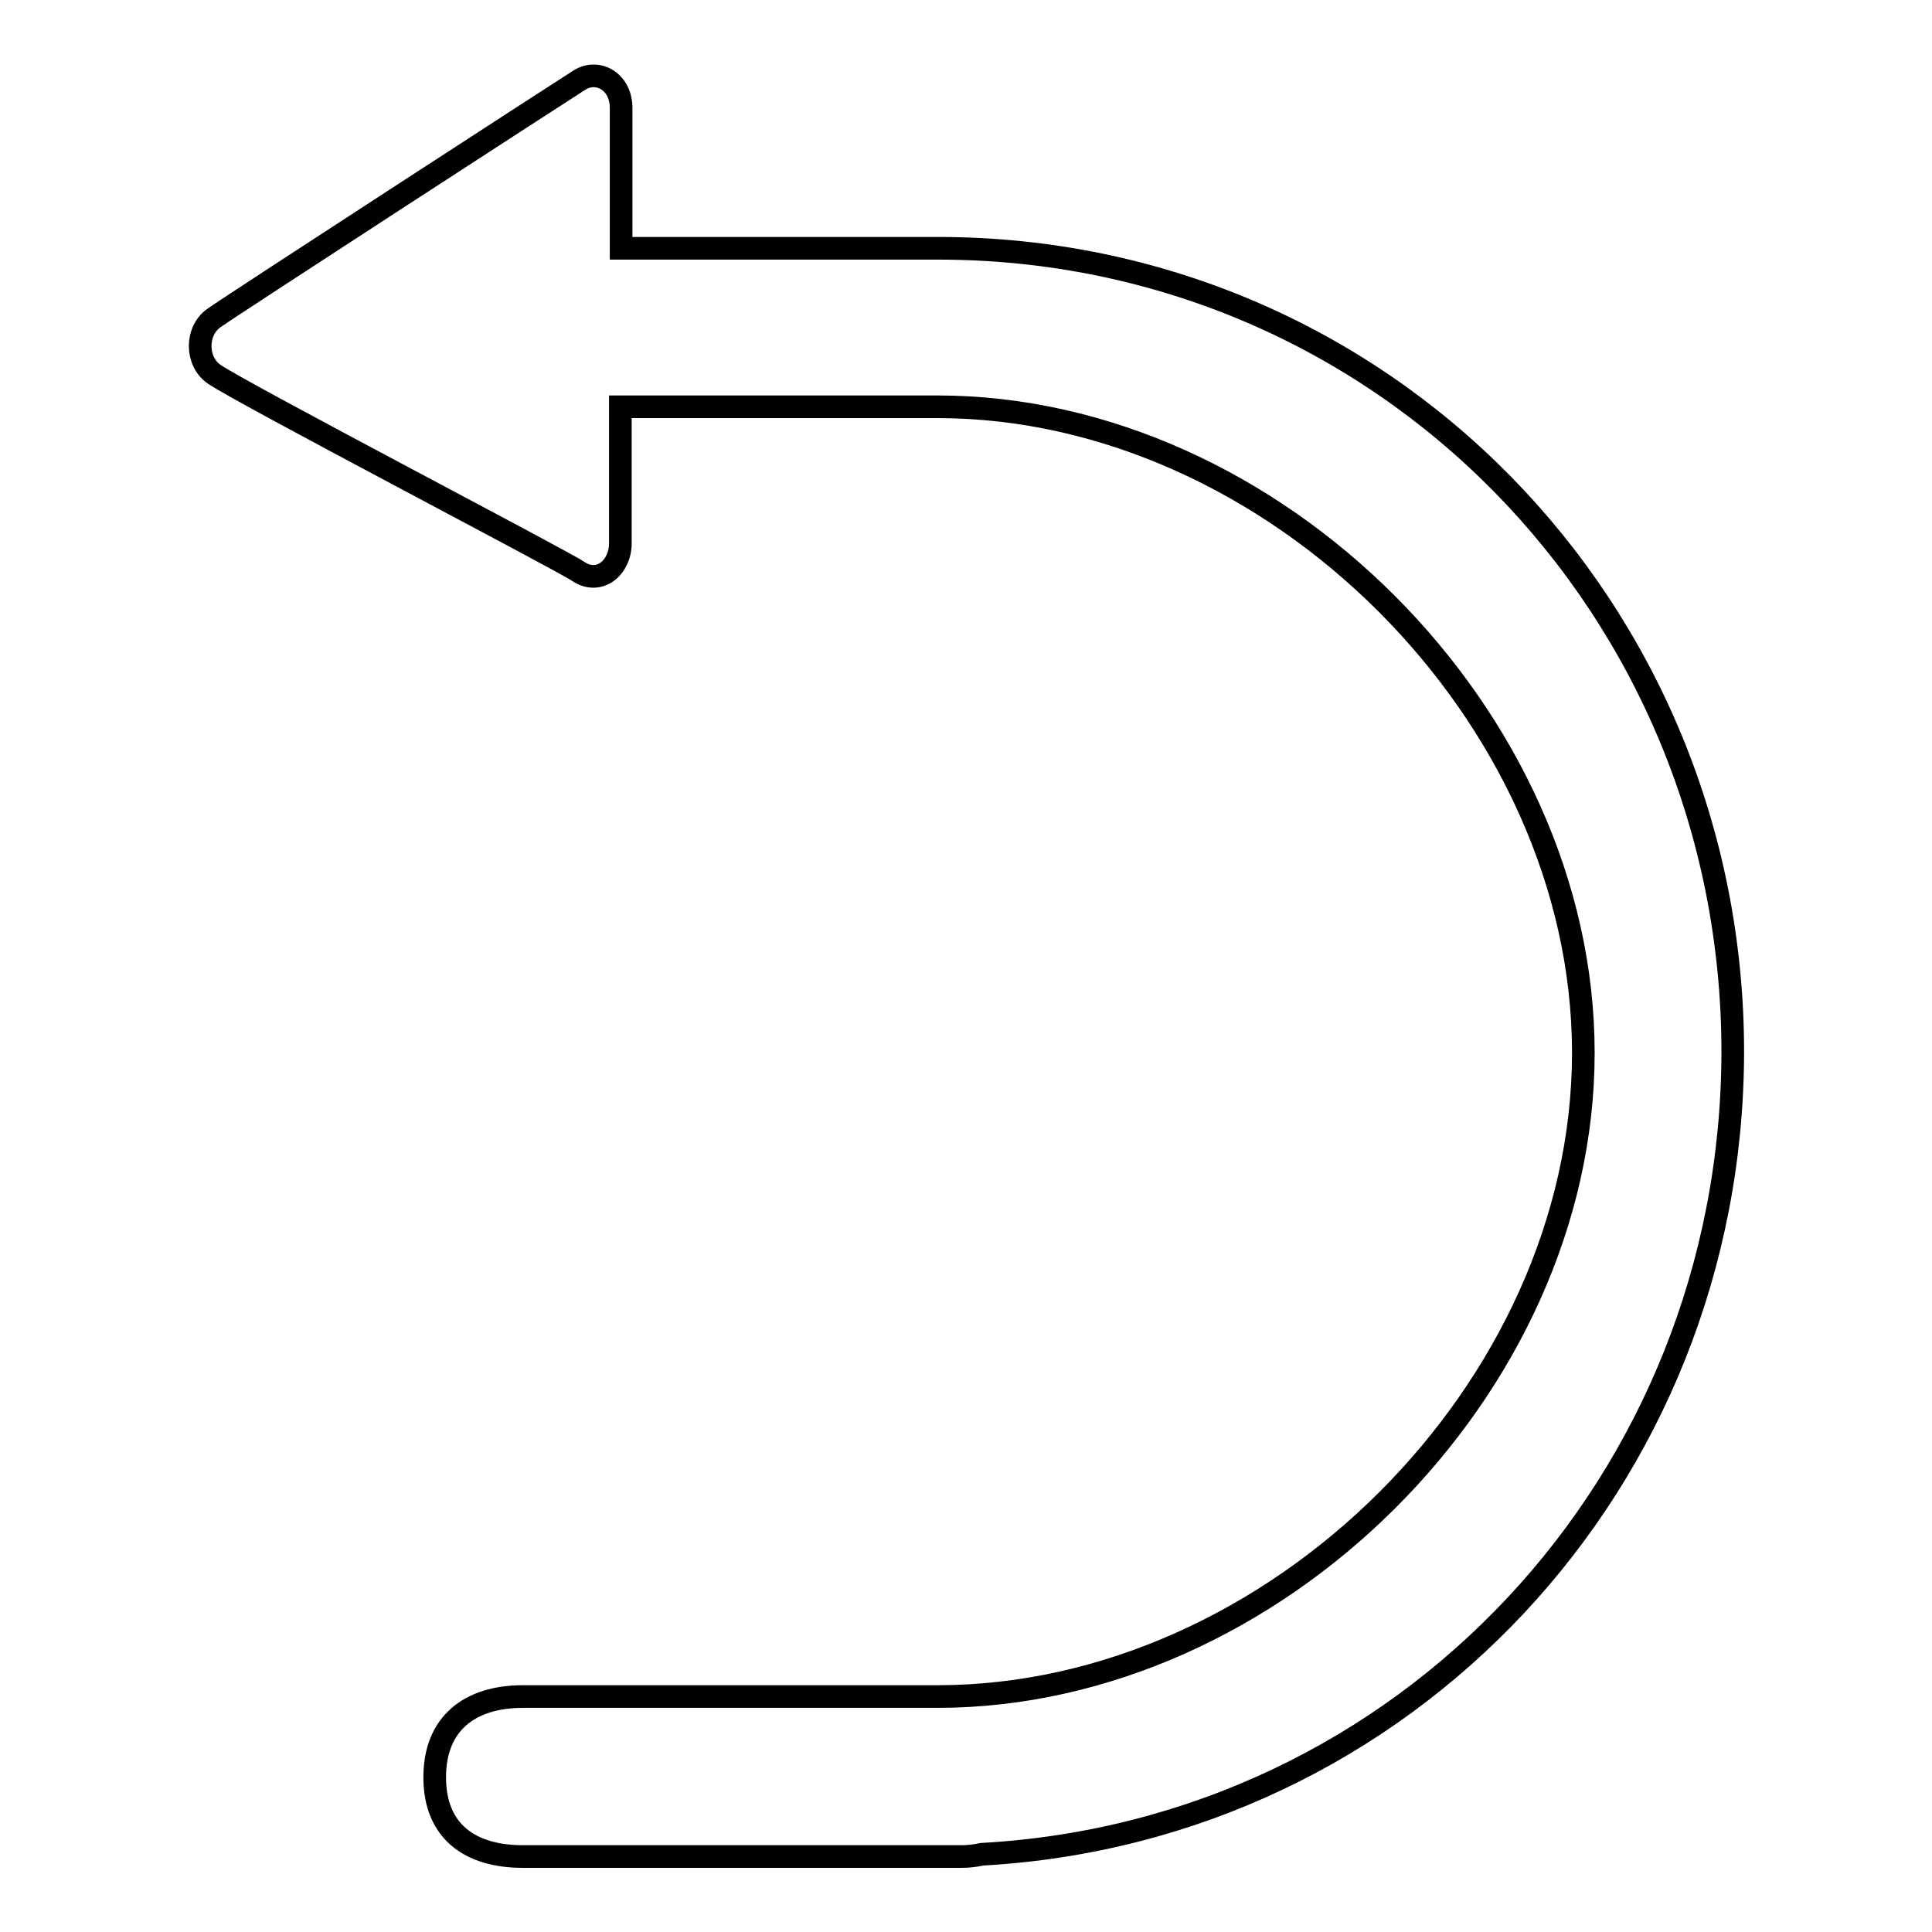<?xml version="1.0" encoding="utf-8"?>
<!-- Svg Vector Icons : http://www.onlinewebfonts.com/icon -->
<!DOCTYPE svg PUBLIC "-//W3C//DTD SVG 1.1//EN" "http://www.w3.org/Graphics/SVG/1.1/DTD/svg11.dtd">
<svg version="1.1" xmlns="http://www.w3.org/2000/svg" xmlns:xlink="http://www.w3.org/1999/xlink" x="0px" y="0px" viewBox="0 0 256 256" enable-background="new 0 0 256 256" xml:space="preserve">
<g><g><path stroke-width="3" fill-opacity="0" stroke="#000000"  d="M130.1,245.7c-0.9,0.2-1.8,0.3-2.7,0.3h-3.2H88.7H69.3c-7.1,0-11.7-3.4-11.7-10.5c0-7.1,4.6-10.7,11.7-10.7h54.9c44.6,0,85.6-40.7,85.6-85.3c0-44.6-41-85.6-85.6-85.6h-42c0,11.4,0,17.1,0,18.1c0,3.2-2.8,5.6-5.6,3.7c-2.2-1.5-44.4-23.5-48.2-26.1c-2.5-1.7-2.5-5.8,0-7.5c2.7-1.9,45.1-29.4,48.4-31.5c2.4-1.5,5.5,0.2,5.5,3.7c0,1.3,0,7.5,0,18.6h42c58.9,0,105.3,47.7,105.3,106.5C229.5,196.3,186.2,242.6,130.1,245.7z"/></g></g>
</svg>